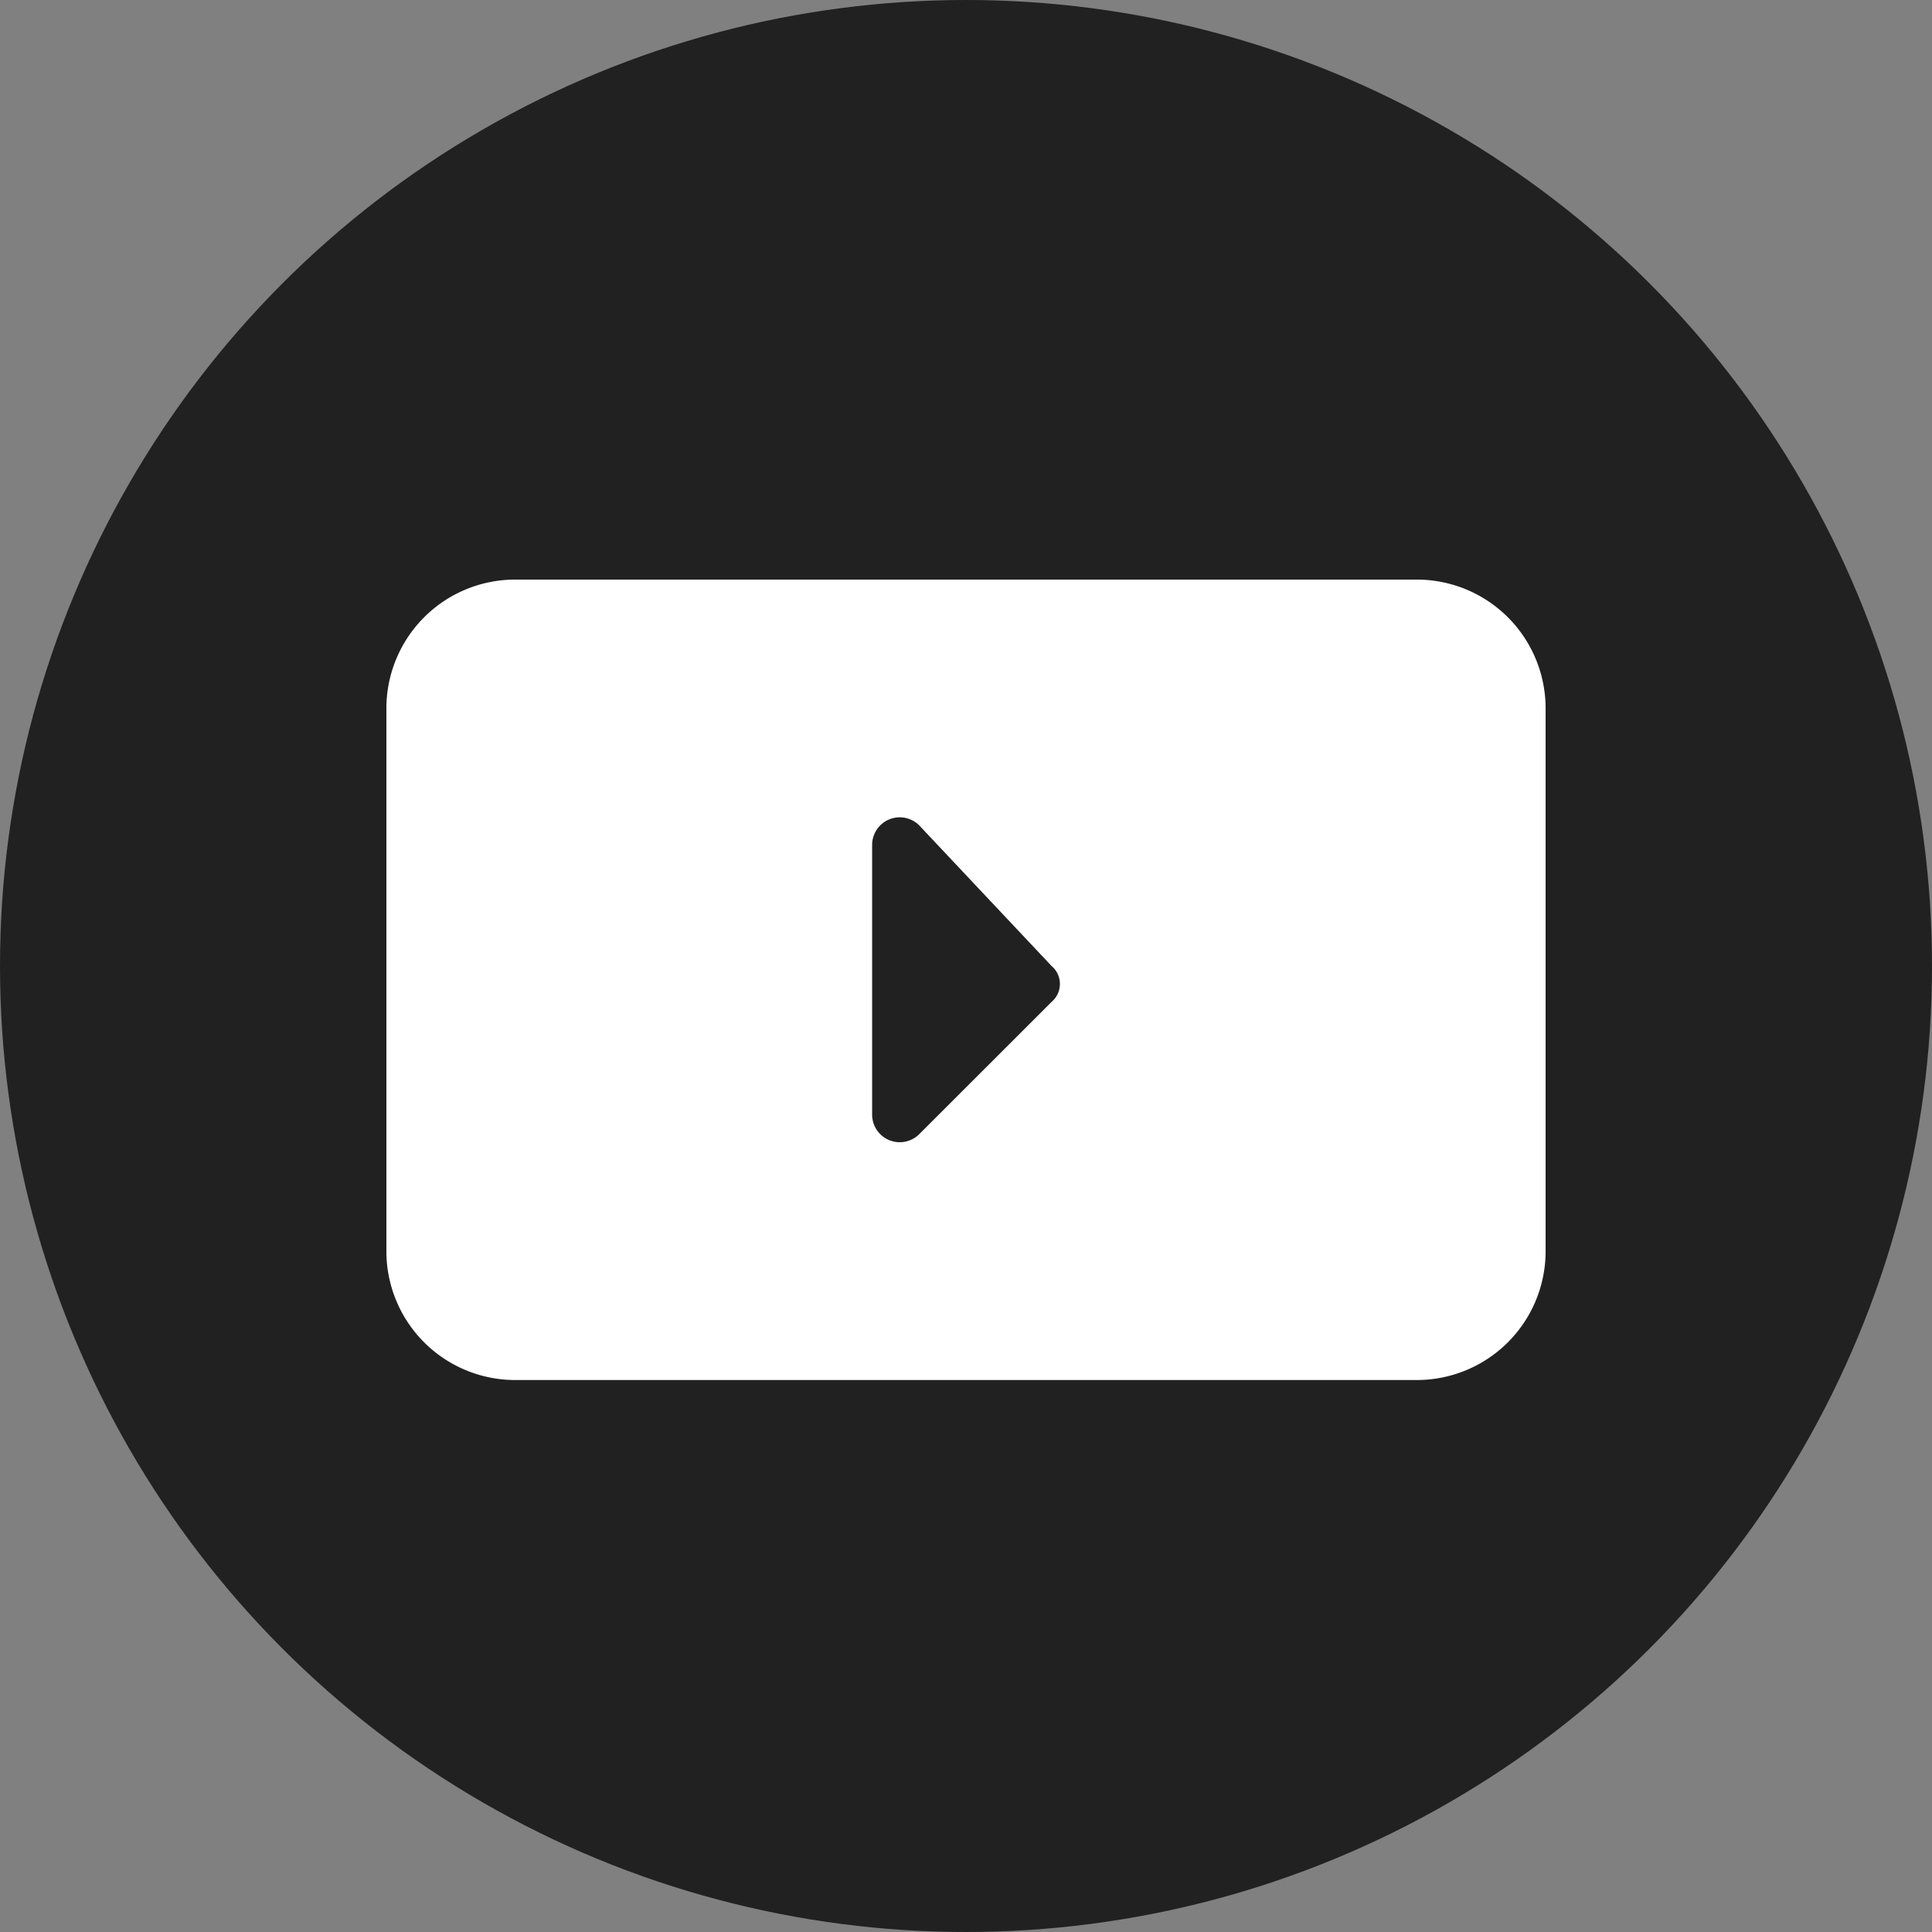 <svg xmlns="http://www.w3.org/2000/svg" xmlns:xlink="http://www.w3.org/1999/xlink" width="24" height="24" viewBox="0 0 24 24">
  <rect x="0" y="0" width="24" height="24" fill="#808080" stroke="none"/>
  <defs>
    <clipPath id="clip-ic-ytb">
      <rect width="24" height="24"/>
    </clipPath>
  </defs>
  <g id="ic-ytb" clip-path="url(#clip-ic-ytb)">
    <g id="ic_Youtube">
      <circle id="Ellipse_240" data-name="Ellipse 240" cx="12" cy="12" r="12" fill="#212121"/>
      <path id="Path_764" data-name="Path 764" d="M12.823,0H1.577A1.6,1.6,0,0,0,0,1.577V8.366A1.6,1.6,0,0,0,1.577,9.943H12.823A1.6,1.6,0,0,0,14.4,8.366V1.577A1.6,1.6,0,0,0,12.823,0ZM8.263,5.246,6.617,6.891a.343.343,0,0,1-.583-.24V3.291a.343.343,0,0,1,.583-.24L8.263,4.8A.292.292,0,0,1,8.263,5.246Z" transform="translate(4.8 7.2)" fill="#fff"/>
    </g>
  </g>
</svg>

